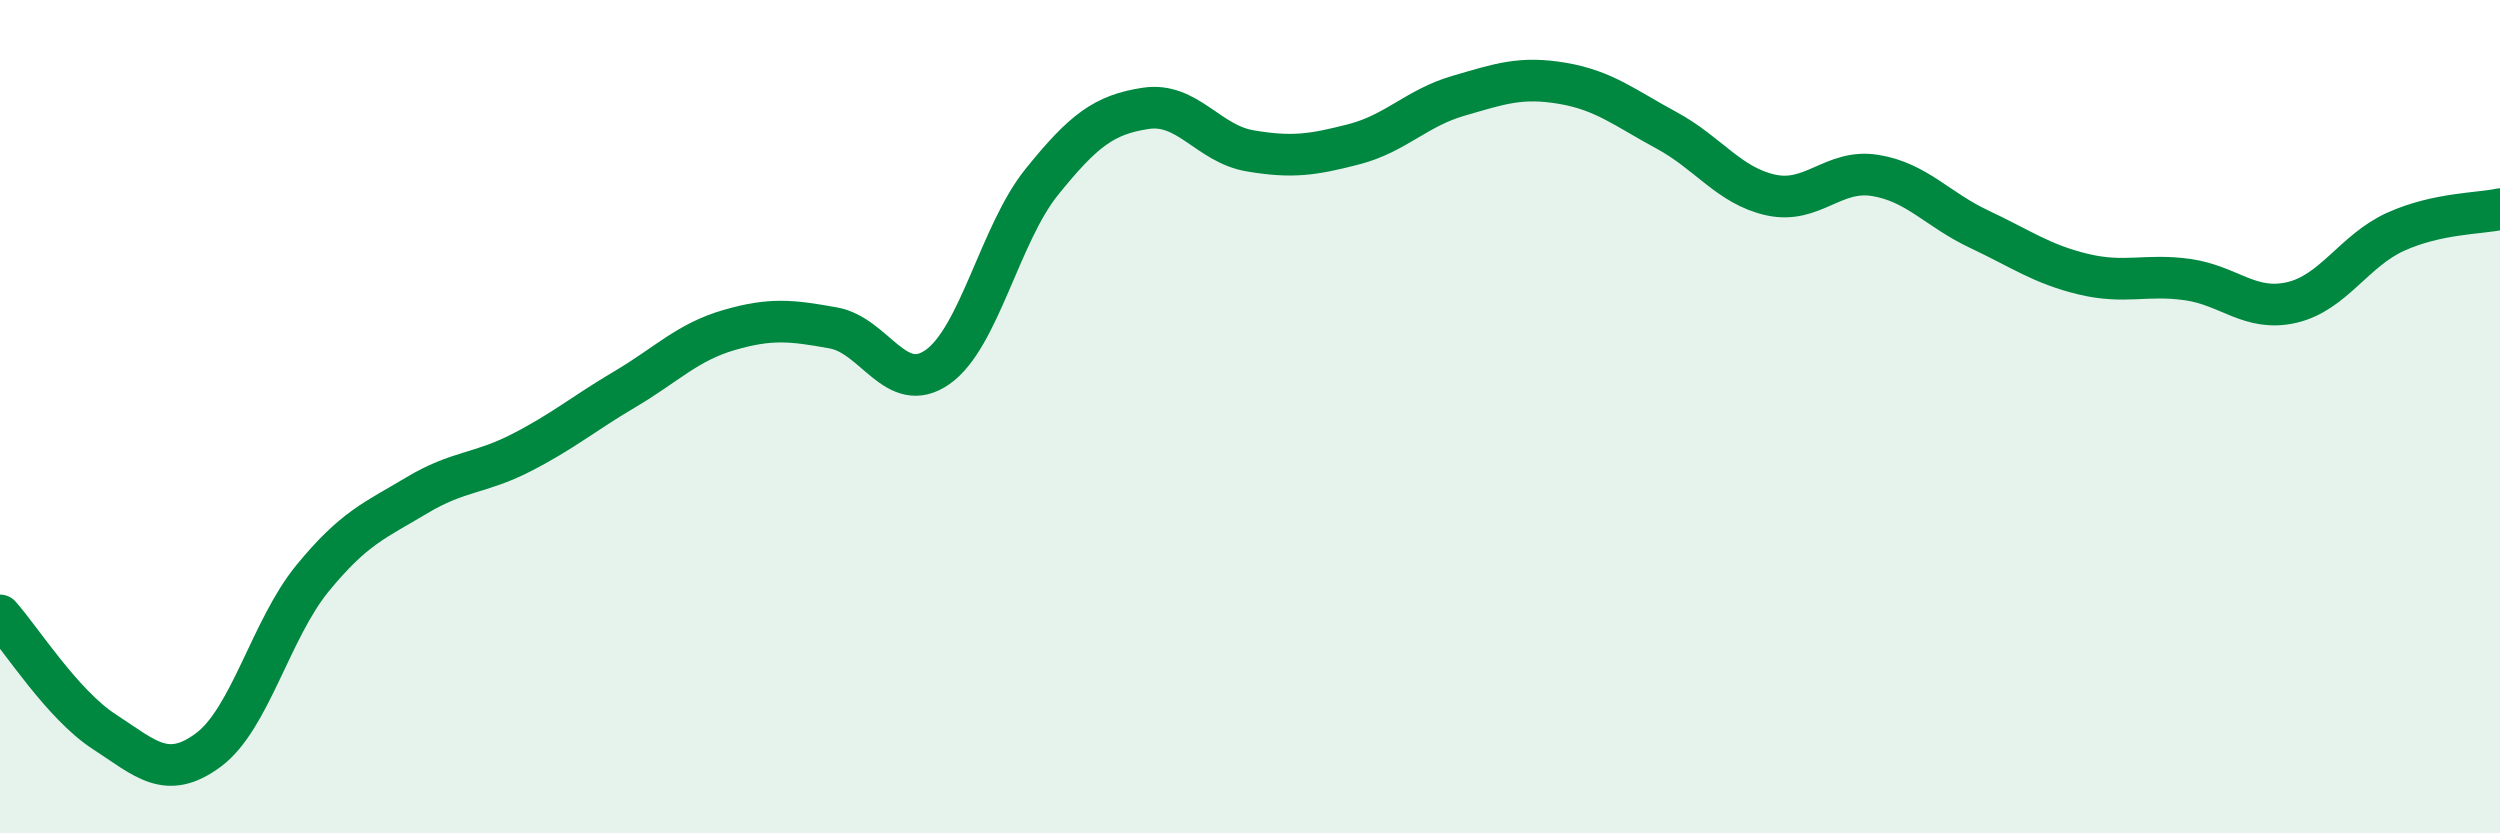 
    <svg width="60" height="20" viewBox="0 0 60 20" xmlns="http://www.w3.org/2000/svg">
      <path
        d="M 0,14.77 C 0.5,15.33 1.5,16.91 2.5,17.56 C 3.5,18.21 4,18.74 5,18 C 6,17.26 6.5,15.1 7.5,13.88 C 8.5,12.66 9,12.49 10,11.89 C 11,11.29 11.5,11.38 12.5,10.87 C 13.5,10.36 14,9.93 15,9.34 C 16,8.75 16.5,8.21 17.5,7.92 C 18.5,7.63 19,7.69 20,7.87 C 21,8.05 21.5,9.51 22.5,8.81 C 23.5,8.11 24,5.61 25,4.37 C 26,3.13 26.5,2.75 27.5,2.6 C 28.5,2.45 29,3.45 30,3.62 C 31,3.79 31.5,3.72 32.5,3.46 C 33.5,3.2 34,2.59 35,2.3 C 36,2.01 36.5,1.83 37.5,2 C 38.5,2.17 39,2.59 40,3.13 C 41,3.67 41.5,4.46 42.5,4.68 C 43.5,4.9 44,4.05 45,4.21 C 46,4.37 46.5,5.03 47.5,5.5 C 48.5,5.97 49,6.34 50,6.58 C 51,6.82 51.5,6.57 52.5,6.71 C 53.5,6.85 54,7.49 55,7.26 C 56,7.03 56.5,6.01 57.5,5.56 C 58.5,5.11 59.5,5.13 60,5.02L60 20L0 20Z"
        fill="#008740"
        opacity="0.1"
        stroke-linecap="round"
        stroke-linejoin="round"
      />
      <path
        d="M 0,14.77 C 0.5,15.33 1.5,16.91 2.5,17.56 C 3.5,18.21 4,18.74 5,18 C 6,17.26 6.5,15.1 7.5,13.88 C 8.5,12.66 9,12.49 10,11.89 C 11,11.29 11.5,11.38 12.5,10.87 C 13.5,10.36 14,9.93 15,9.34 C 16,8.75 16.5,8.21 17.5,7.92 C 18.5,7.63 19,7.69 20,7.87 C 21,8.05 21.5,9.51 22.5,8.81 C 23.5,8.11 24,5.61 25,4.37 C 26,3.13 26.5,2.75 27.5,2.6 C 28.5,2.45 29,3.45 30,3.62 C 31,3.79 31.5,3.72 32.5,3.46 C 33.5,3.2 34,2.59 35,2.3 C 36,2.01 36.5,1.83 37.5,2 C 38.5,2.17 39,2.59 40,3.13 C 41,3.67 41.5,4.46 42.5,4.68 C 43.5,4.9 44,4.05 45,4.21 C 46,4.37 46.5,5.03 47.5,5.5 C 48.5,5.97 49,6.34 50,6.58 C 51,6.82 51.5,6.57 52.5,6.71 C 53.5,6.85 54,7.49 55,7.26 C 56,7.03 56.5,6.01 57.5,5.56 C 58.5,5.11 59.5,5.13 60,5.02"
        stroke="#008740"
        stroke-width="1"
        fill="none"
        stroke-linecap="round"
        stroke-linejoin="round"
      />
    </svg>
  